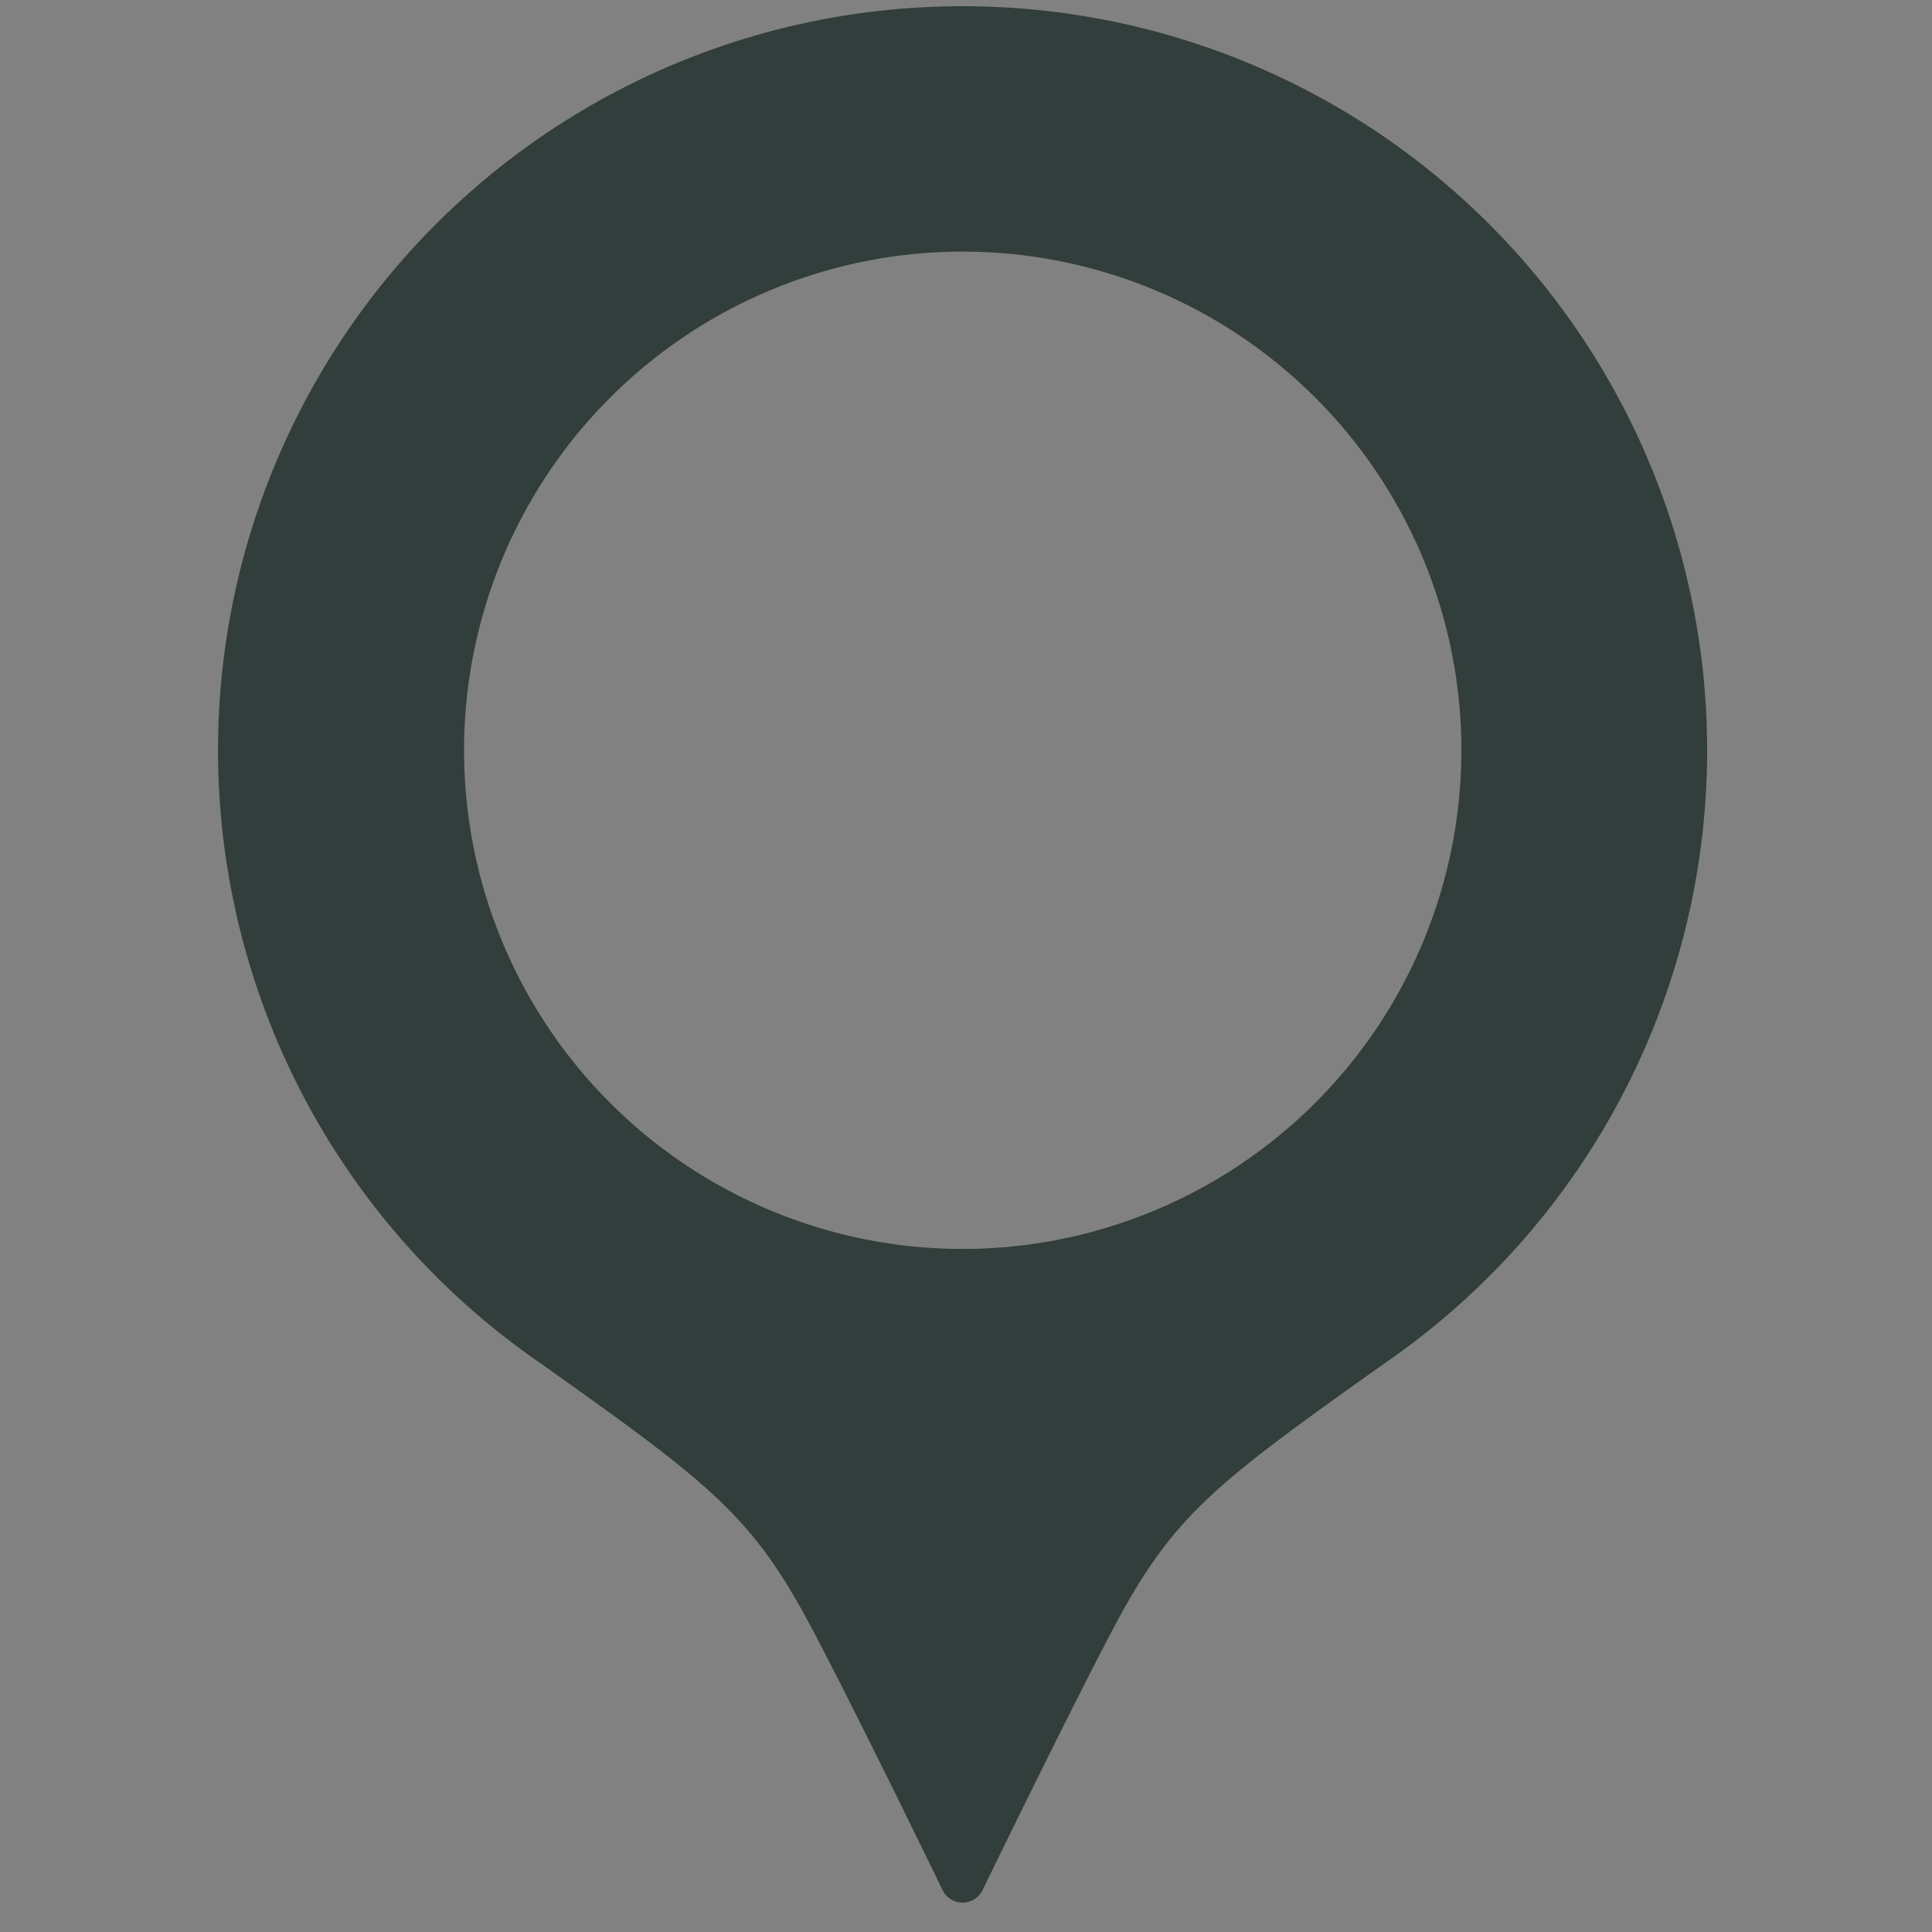 <svg id="icn_address.svg" xmlns="http://www.w3.org/2000/svg" width="26" height="26" viewBox="0 0 26 26">
  <rect x="0" y="0" width="26" height="26" fill="#808080" stroke="none"/>
  <defs>
    <style>
      .cls-1 {
        fill: #fff;
        opacity: 0.01;
      }

      .cls-2 {
        fill: #313e3b;
        fill-rule: evenodd;
      }
    </style>
  </defs>
  <rect id="長方形_1557" data-name="長方形 1557" class="cls-1" width="26" height="26"/>
  <path id="シェイプ_1333" data-name="シェイプ 1333" class="cls-2" d="M287.952,284.084a10.012,10.012,0,0,0-5.7,18.247c2.362,1.676,2.884,2.074,3.714,3.66,0.658,1.254,1.723,3.454,1.723,3.454a0.3,0.3,0,0,0,.53,0s1.066-2.2,1.723-3.454c0.83-1.586,1.352-1.984,3.714-3.66A10.012,10.012,0,0,0,287.952,284.084Zm0,16.724a6.711,6.711,0,1,1,6.715-6.711A6.714,6.714,0,0,1,287.952,300.808Z" transform="translate(-275 -284)"/>
</svg>
